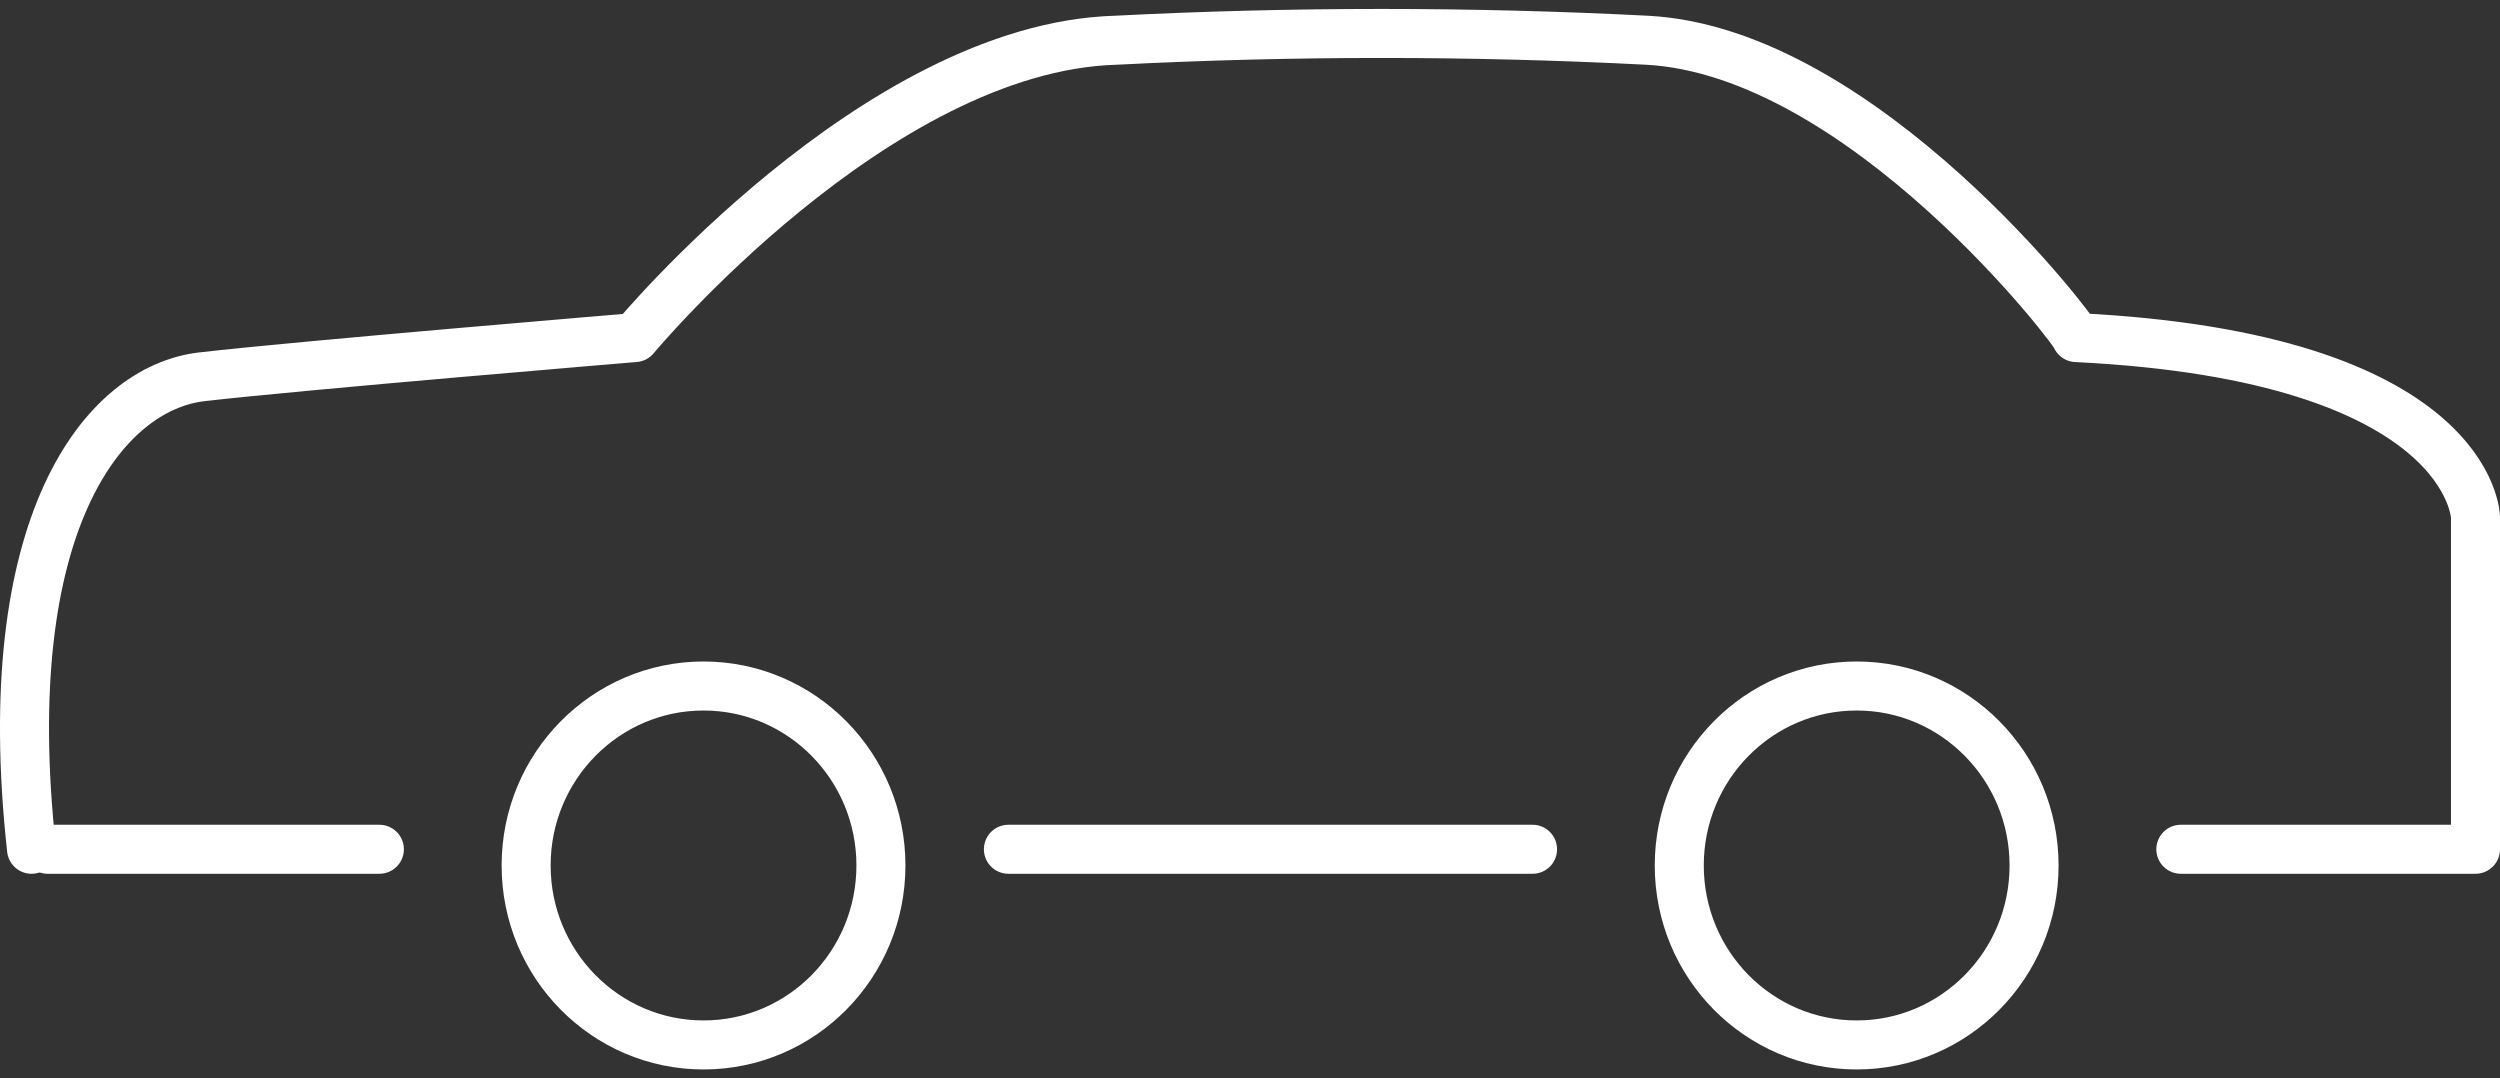 <svg width="102" height="44" viewBox="0 0 102 44" fill="none" xmlns="http://www.w3.org/2000/svg">
<rect x="0" y="0" width="102" height="44" fill="#333333" stroke="none"/>
<path d="M75.752 42.634C71.754 42.634 68.514 39.356 68.514 35.312C68.514 31.267 71.754 27.989 75.752 27.989C79.75 27.989 82.99 31.267 82.99 35.312C82.99 39.356 79.75 42.634 75.752 42.634Z" stroke="white" stroke-width="2" stroke-linecap="round" stroke-linejoin="round"/>
<path d="M28.704 42.634C24.707 42.634 21.466 39.356 21.466 35.312C21.466 31.267 24.707 27.989 28.704 27.989C32.702 27.989 35.942 31.267 35.942 35.312C35.942 39.356 32.702 42.634 28.704 42.634Z" stroke="white" stroke-width="2" stroke-linecap="round" stroke-linejoin="round"/>
<path d="M62.528 34.65H41.143" stroke="white" stroke-width="2" stroke-linecap="round" stroke-linejoin="round"/>
<path d="M88.978 34.65H101V21.093C101 21.093 100.852 14.56 84.71 13.773C84.853 13.737 76.036 2.097 67.186 1.641C59.973 1.273 52.746 1.273 45.533 1.641C35.753 1.921 25.901 13.773 25.901 13.773C25.901 13.773 12.268 14.908 8.243 15.372C4.218 15.836 -0.175 21.373 1.287 34.65" stroke="white" stroke-width="2" stroke-linecap="round" stroke-linejoin="round"/>
<path d="M15.479 34.65H1.947" stroke="white" stroke-width="2" stroke-linecap="round" stroke-linejoin="round"/>
</svg>
